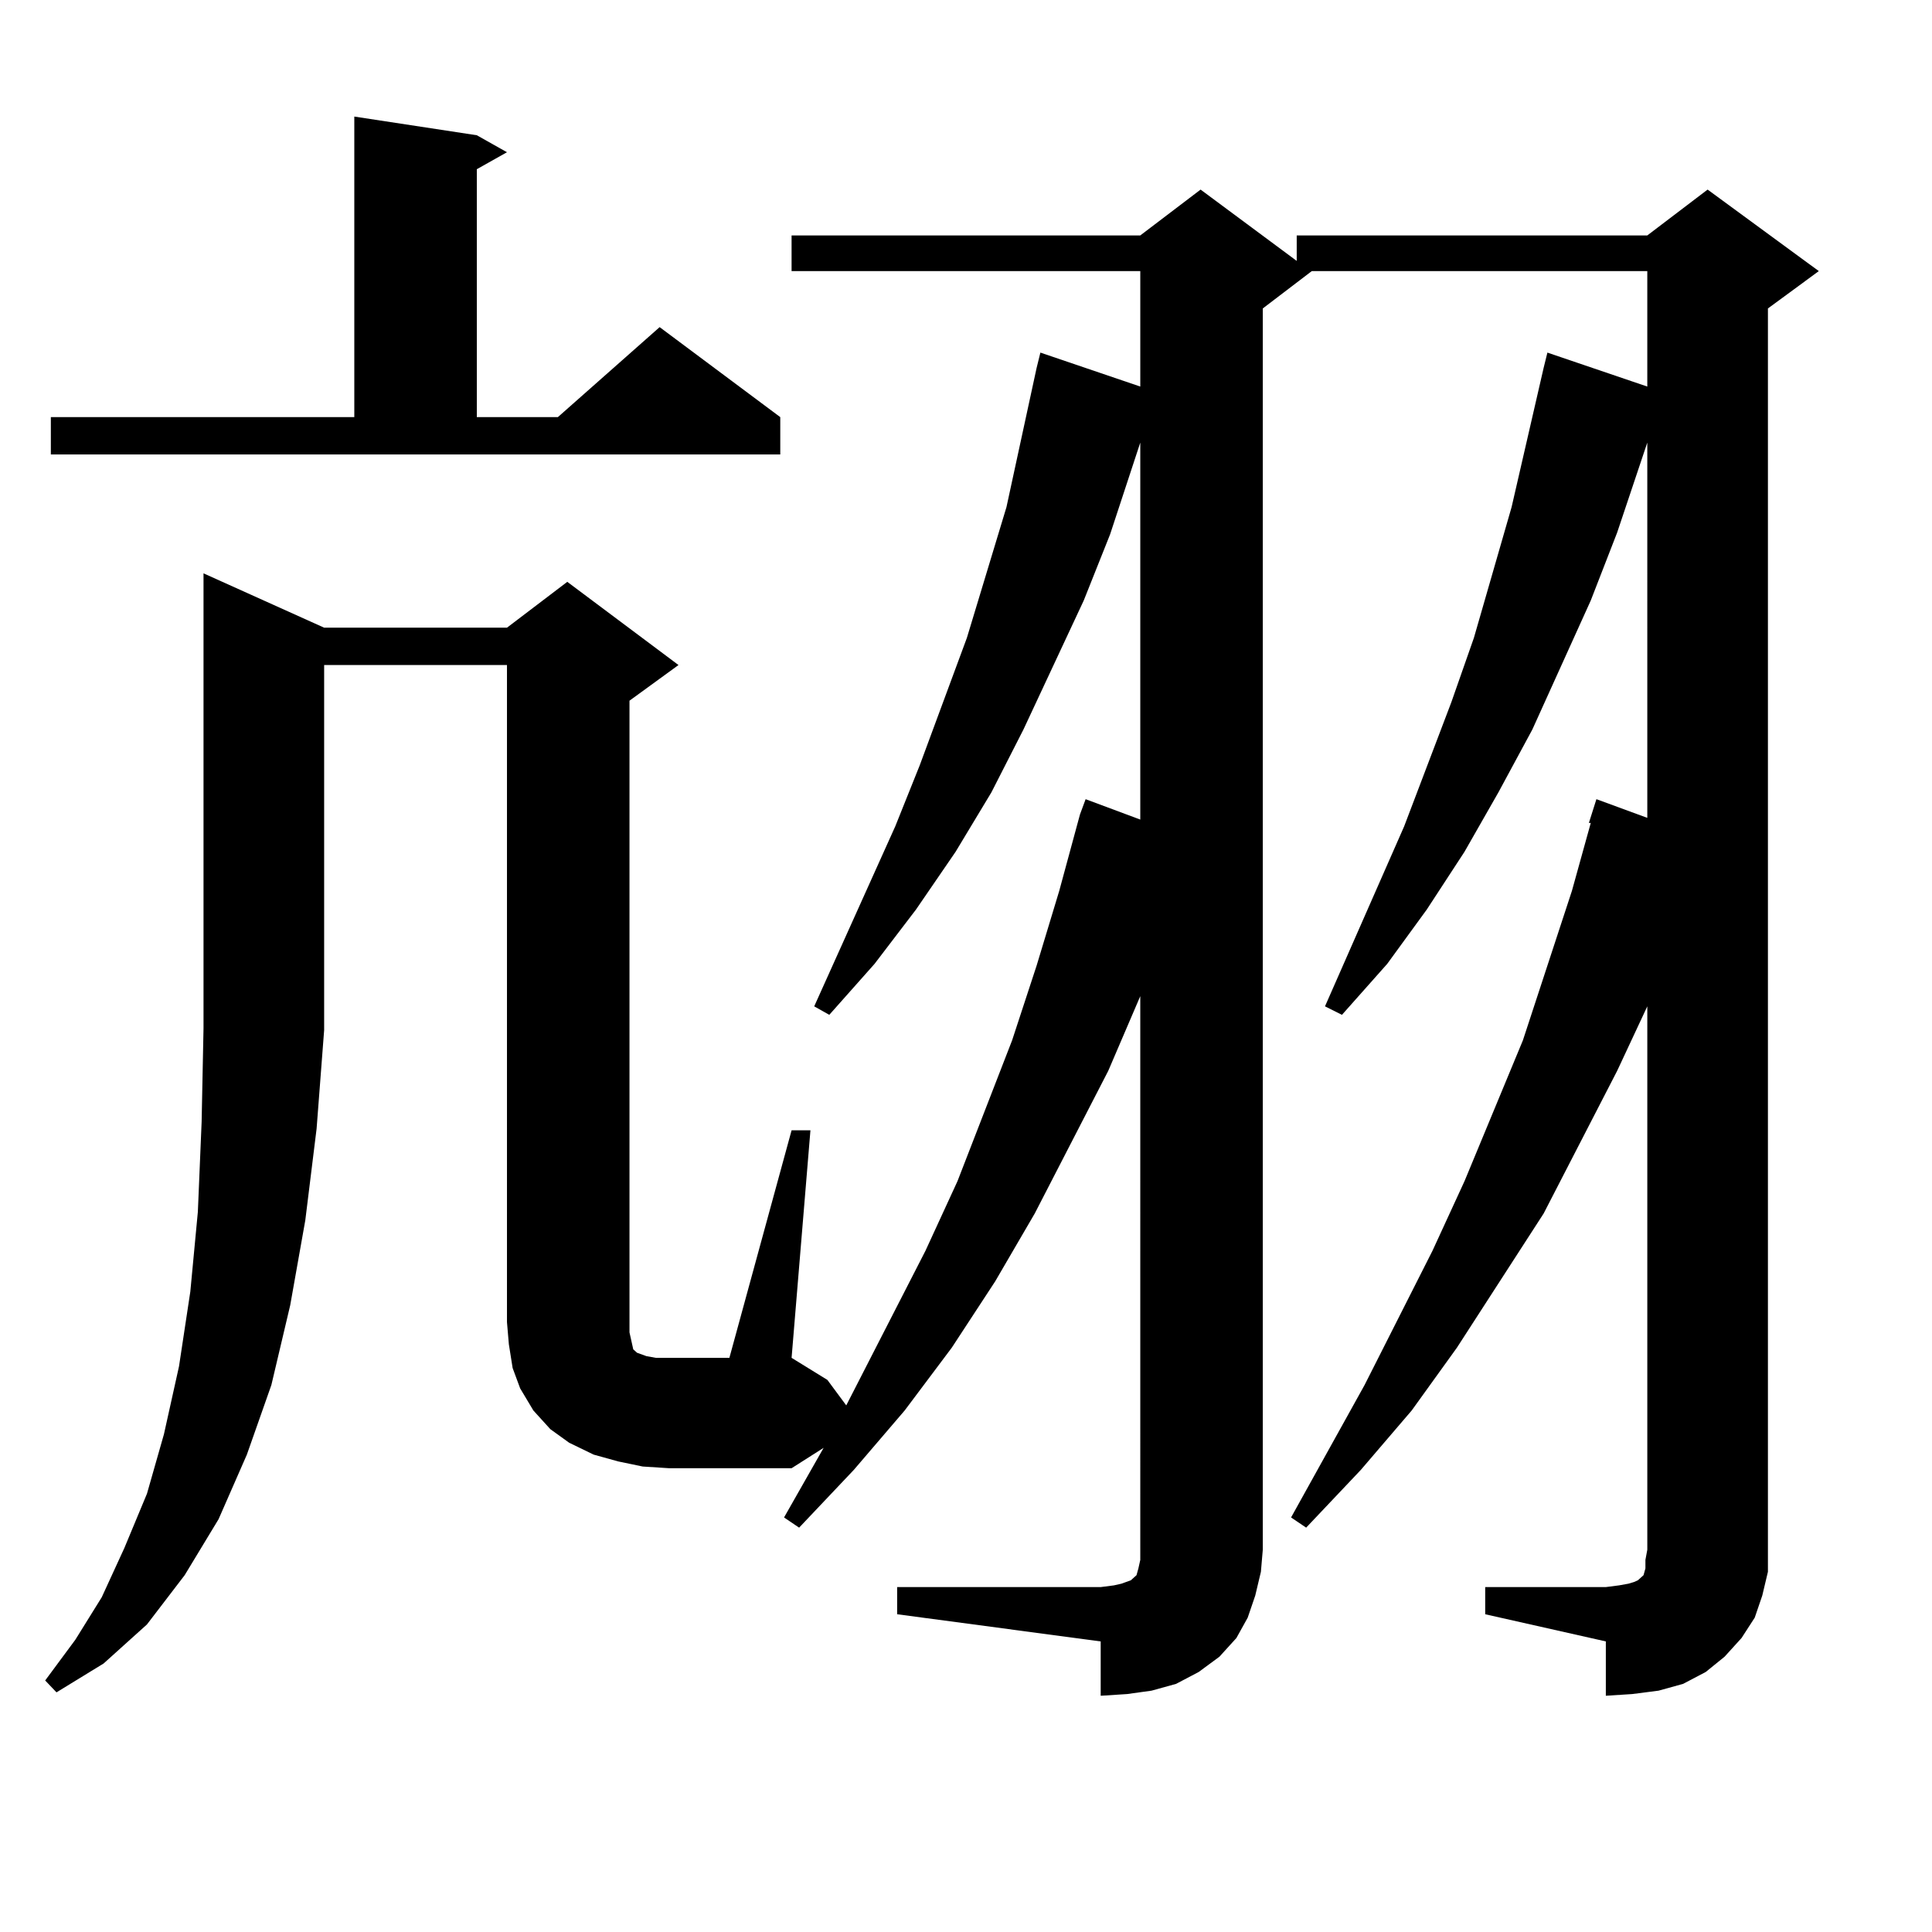 <?xml version="1.0" encoding="utf-8"?>
<!-- Generator: Adobe Illustrator 16.0.0, SVG Export Plug-In . SVG Version: 6.00 Build 0)  -->
<!DOCTYPE svg PUBLIC "-//W3C//DTD SVG 1.1//EN" "http://www.w3.org/Graphics/SVG/1.1/DTD/svg11.dtd">
<svg version="1.1" id="图层_1" xmlns="http://www.w3.org/2000/svg" xmlns:xlink="http://www.w3.org/1999/xlink" x="0px" y="0px"
	 width="1000px" height="1000px" viewBox="0 0 1000 1000" enable-background="new 0 0 1000 1000" xml:space="preserve">
<path d="M768.737,821.469h62.438l6.829-0.879l4.878-0.879l2.927-0.879l1.951-0.879l0.976-0.879l0.976-0.879l0.976-0.879l0.976-3.516
	v-4.395l0.976-5.273v-281.25l-15.609,33.398l-38.048,73.828l-44.877,69.434l-23.414,32.52l-26.341,30.762l-28.292,29.883
	l-7.805-5.273l38.048-68.555l35.121-69.434l16.585-36.035l30.243-72.949l25.365-77.344l9.756-35.156h-0.976l3.902-12.305
	l26.341,9.668V229.086l-15.609,46.582l-13.658,35.156l-30.243,66.797l-17.561,32.52l-17.561,30.762l-19.512,29.883l-20.487,28.125
	l-23.414,26.367l-8.78-4.395l40.975-93.164l24.39-64.16l11.707-33.398l19.512-67.676l16.585-72.07l1.951-7.91l51.706,17.578v-59.766
	H678.983l-25.365,19.336v642.48l-0.976,11.426l-2.927,12.305l-3.902,11.426l-5.854,10.547l-8.78,9.668l-10.731,7.91l-11.707,6.152
	l-12.683,3.516l-12.683,1.758l-13.658,0.879v-28.125l-105.363-14.063v-14.063h105.363l6.829-0.879l3.902-0.879l4.878-1.758
	l0.976-0.879l0.976-0.879l0.976-0.879l0.976-3.516l0.976-4.395V515.609l-16.585,38.672l-38.048,73.828l-20.487,35.156
	l-22.438,34.277l-24.39,32.52l-26.341,30.762l-28.292,29.883l-7.805-5.273l20.487-36.035l-16.585,10.547h-63.413l-13.658-0.879
	l-12.683-2.637l-12.683-3.516l-12.683-6.152l-9.756-7.031l-8.78-9.668l-6.829-11.426l-3.902-10.547l-1.951-12.305l-0.976-11.426
	V344.222h-94.631v188.965l-3.902,50.977l-5.854,47.461l-7.805,43.945l-9.756,41.309l-12.683,36.035l-14.634,33.398l-17.561,29.004
	l-19.512,25.488l-22.438,20.215l-24.39,14.941l-5.854-6.152L39,848.715l13.658-21.973l11.707-25.488l11.707-28.125l8.78-30.762
	l7.805-35.156l5.854-38.672l3.902-41.309l1.951-46.582l0.976-48.34V296.761l62.438,28.125h94.631l31.219-23.73l57.56,43.066
	l-25.365,18.457v326.953l0.976,4.395l0.976,4.395l1.951,1.758l4.878,1.758l4.878,0.879h6.829h31.219l32.194-117.773h9.756
	l-9.756,117.773l18.536,11.426l9.756,13.184l40.975-79.98l16.585-36.035l28.292-72.949l12.683-38.672l11.707-38.672l10.731-39.551
	l2.927-7.91l28.292,10.547V229.086l-15.609,47.461l-13.658,34.277l-31.219,66.797l-16.585,32.52l-18.536,30.762l-20.487,29.883
	l-21.463,28.125l-23.414,26.367l-7.805-4.395l41.95-93.164l12.683-31.641l24.39-65.918l20.487-67.676l15.609-72.07l1.951-7.91
	l51.706,17.578v-59.766H409.722v-18.457h180.483l31.219-23.73l49.755,36.914v-13.184h181.459l31.219-23.73l57.56,42.188
	l-26.341,19.336v642.48v11.426l-2.927,12.305l-3.902,11.426l-6.829,10.547l-8.78,9.668l-9.756,7.91l-11.707,6.152l-12.683,3.516
	l-13.658,1.758l-13.658,0.879v-28.125l-62.438-14.063V821.469z M26.317,215.902h157.069V60.336l63.413,9.668l15.609,8.789
	l-15.609,8.789v128.32h41.95l52.682-46.582l62.438,46.582v19.336H26.317V215.902z"/>
</svg>
